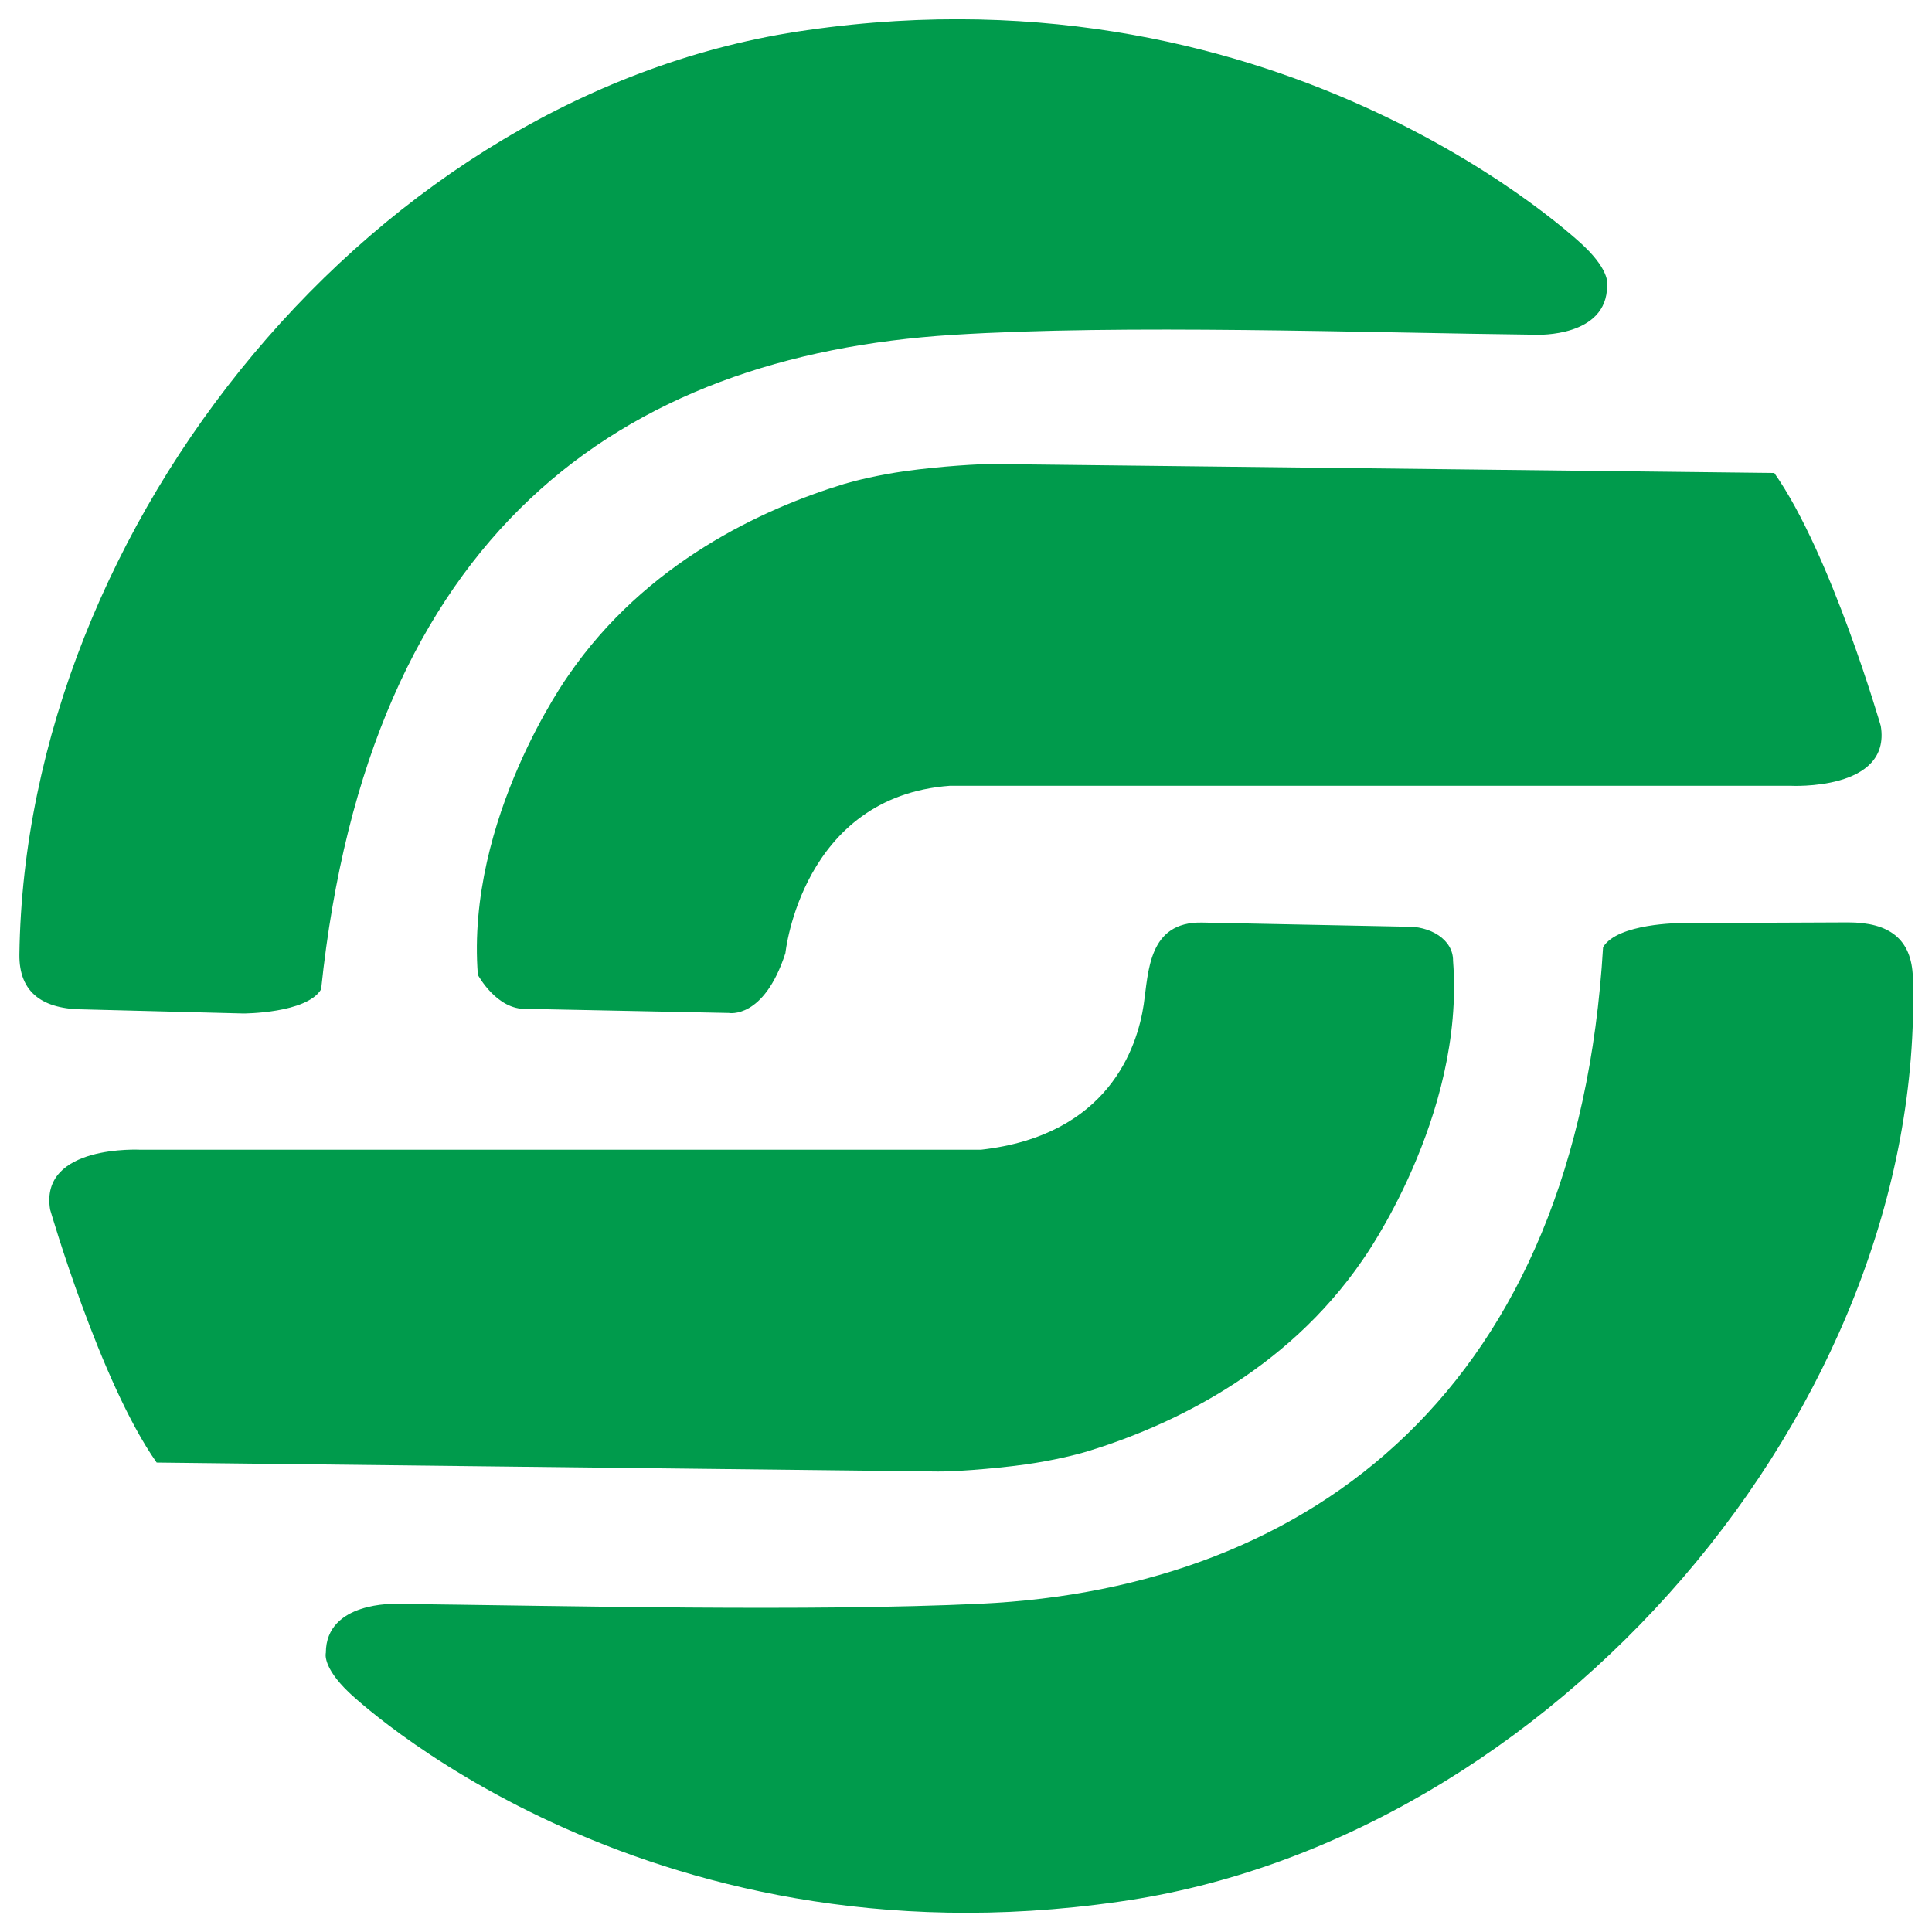 <?xml version="1.0" encoding="UTF-8" standalone="no"?>
<!-- Creator: CorelDRAW 2020 (64-Bit) -->

<svg
   xml:space="preserve"
   width="60.2mm"
   height="60.2mm"
   version="1.1"
   style="shape-rendering:geometricPrecision; text-rendering:geometricPrecision; image-rendering:optimizeQuality; fill-rule:evenodd; clip-rule:evenodd"
   viewBox="0 0 1146.82 1146.82"
   id="svg193"
   sodipodi:docname="newlogo.svg"
   inkscape:version="1.2.1 (9c6d41e4, 2022-07-14)"
   xmlns:inkscape="http://www.inkscape.org/namespaces/inkscape"
   xmlns:sodipodi="http://sodipodi.sourceforge.net/DTD/sodipodi-0.dtd"
   xmlns="http://www.w3.org/2000/svg"
   xmlns:svg="http://www.w3.org/2000/svg"><sodipodi:namedview
   id="namedview195"
   pagecolor="#ffffff"
   bordercolor="#000000"
   borderopacity="0.25"
   inkscape:showpageshadow="2"
   inkscape:pageopacity="0.0"
   inkscape:pagecheckerboard="0"
   inkscape:deskcolor="#d1d1d1"
   inkscape:document-units="mm"
   showgrid="false"
   inkscape:zoom="1.9214127"
   inkscape:cx="85.353866"
   inkscape:cy="121.26494"
   inkscape:window-width="1394"
   inkscape:window-height="796"
   inkscape:window-x="0"
   inkscape:window-y="34"
   inkscape:window-maximized="0"
   inkscape:current-layer="图层_x0020_1" />
 <defs
   id="defs184">
  <style
   type="text/css"
   id="style182">
   <![CDATA[
    .str0 {stroke:#332C2B;stroke-width:3.81;stroke-miterlimit:22.926}
    .fil0 {fill:#FEFEFE}
    .fil1 {fill:#009B4C}
   ]]>
  </style>
 </defs>
 <g
   id="图层_x0020_1"
   inkscape:label="图层 1">
  <g
   id="_2413142815040"
   transform="matrix(1.814,0,0,1.829,-466.58,-475.36)">
   
   <path
   class="fil1"
   d="m 362.29,580.99 c 15.59,-147.9 97.62,-205.6 206.73,-212.41 55.68,-3.48 135.01,-0.68 191.13,-0.04 0,0 22.95,0.88 22.95,-15.89 0,0 1.33,-4.41 -7.5,-12.8 0,0 -96.66,-92.68 -254.24,-70.17 -141.34,19.75 -255.88,160.53 -257.8,299.94 -0.17,12.62 7.83,17.88 21.19,17.88 l 52.09,1.32 c 0,0 20.74,0 25.45,-7.84 z M 837.81,413.4 582.21,410.5 c -4.24,-0.05 -17.1,0.69 -28.69,2.29 -8.82,1.21 -16.94,3.23 -20,4.15 -26.68,8.06 -65.01,25.52 -90.36,62.23 0,0 -33.55,46.35 -29.58,97.11 0,0 6.18,11.48 15.89,11.04 l 66.21,1.33 c 0,0 11.47,2.2 18.54,-19.43 0,0 5.29,-50.77 53.85,-54.3 h 275.01 c 0,0 33.11,1.78 29.58,-19.41 0,0 -16.33,-56.06 -34.86,-82.12 z m -529.35,321.17 255.6,2.9 c 4.24,0.05 17.1,-0.69 28.69,-2.29 8.82,-1.21 16.94,-3.23 20,-4.15 26.68,-8.06 65.01,-25.52 90.36,-62.23 0,0 33.55,-46.35 29.58,-97.11 0.07,-6.82 -7.41,-11.42 -15.89,-11.04 l -66.21,-1.33 c -17.71,-0.35 -17.54,16.07 -19.13,26.65 -2.1,13.8 -11.49,42.42 -53.26,47.07 H 303.19 c 0,0 -33.11,-1.78 -29.58,19.41 0,0 16.33,56.06 34.86,82.11 z M 781.78,567.31 c -8.52,142.6 -94.75,208.03 -203.86,213.08 -55.72,2.58 -135.01,0.68 -191.13,0.04 0,0 -22.95,-0.88 -22.95,15.89 0,0 -1.33,4.41 7.5,12.8 0,0 94.45,90.48 252.04,67.97 141.34,-19.75 264.05,-160.54 259.78,-299.95 -0.38,-12.61 -7.84,-17.88 -21.19,-17.88 l -54.74,0.23 c 0,0 -20.74,0 -25.45,7.83 z"
   id="path189" />
  </g>
 </g>
</svg>
